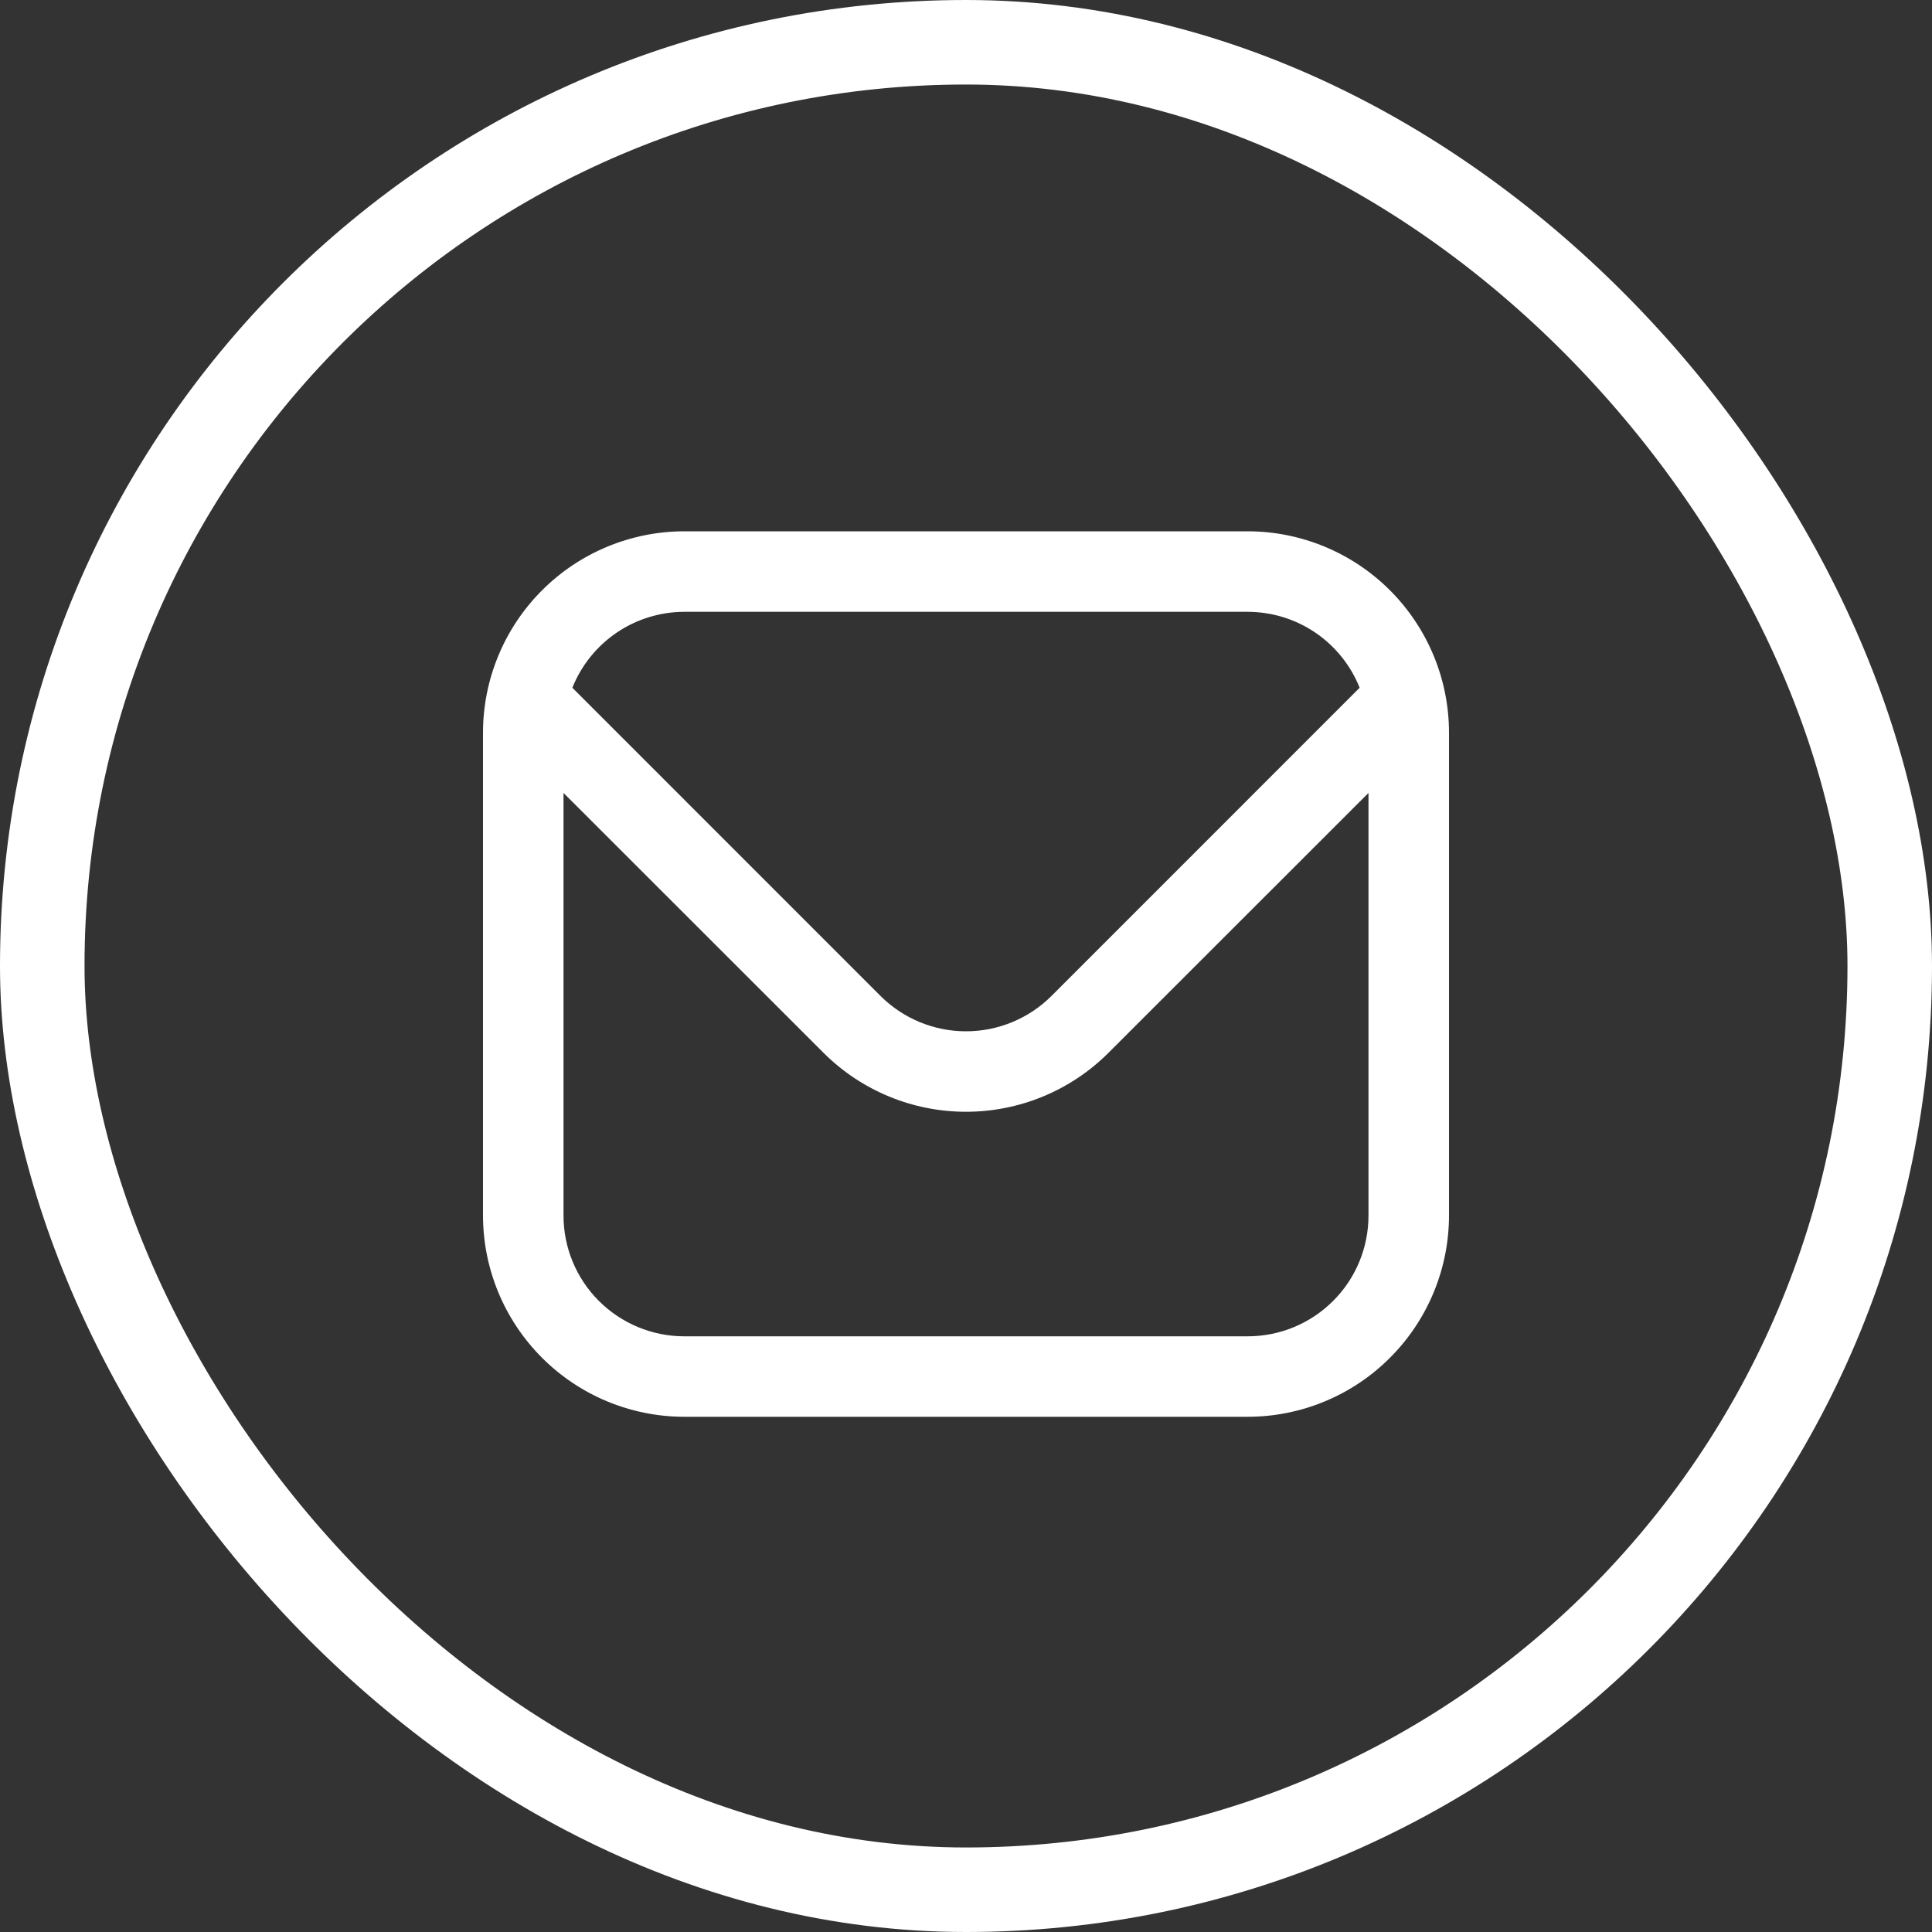 <svg width="40" height="40" viewBox="0 0 40 40" fill="none" xmlns="http://www.w3.org/2000/svg">
<rect x="0" y="0" width="40" height="40" fill="#333333" stroke="none"/>
<rect x="0.875" y="0.875" width="38.25" height="38.25" rx="19.125" stroke="white" stroke-width="1.75"/>
<path d="M25.833 11H14.167C13.062 11.001 12.003 11.441 11.222 12.222C10.441 13.003 10.001 14.062 10 15.167V25.167C10.001 26.271 10.441 27.33 11.222 28.111C12.003 28.893 13.062 29.332 14.167 29.333H25.833C26.938 29.332 27.997 28.893 28.778 28.111C29.559 27.33 29.999 26.271 30 25.167V15.167C29.999 14.062 29.559 13.003 28.778 12.222C27.997 11.441 26.938 11.001 25.833 11ZM14.167 12.667H25.833C26.332 12.668 26.82 12.818 27.233 13.098C27.645 13.378 27.965 13.776 28.15 14.239L21.768 20.622C21.299 21.089 20.663 21.352 20 21.352C19.337 21.352 18.701 21.089 18.232 20.622L11.85 14.239C12.035 13.776 12.355 13.378 12.768 13.098C13.18 12.818 13.668 12.668 14.167 12.667ZM25.833 27.667H14.167C13.504 27.667 12.868 27.403 12.399 26.934C11.93 26.466 11.667 25.83 11.667 25.167V16.417L17.053 21.8C17.835 22.58 18.895 23.018 20 23.018C21.105 23.018 22.165 22.58 22.947 21.8L28.333 16.417V25.167C28.333 25.83 28.07 26.466 27.601 26.934C27.132 27.403 26.496 27.667 25.833 27.667Z" fill="white"/>
</svg>
